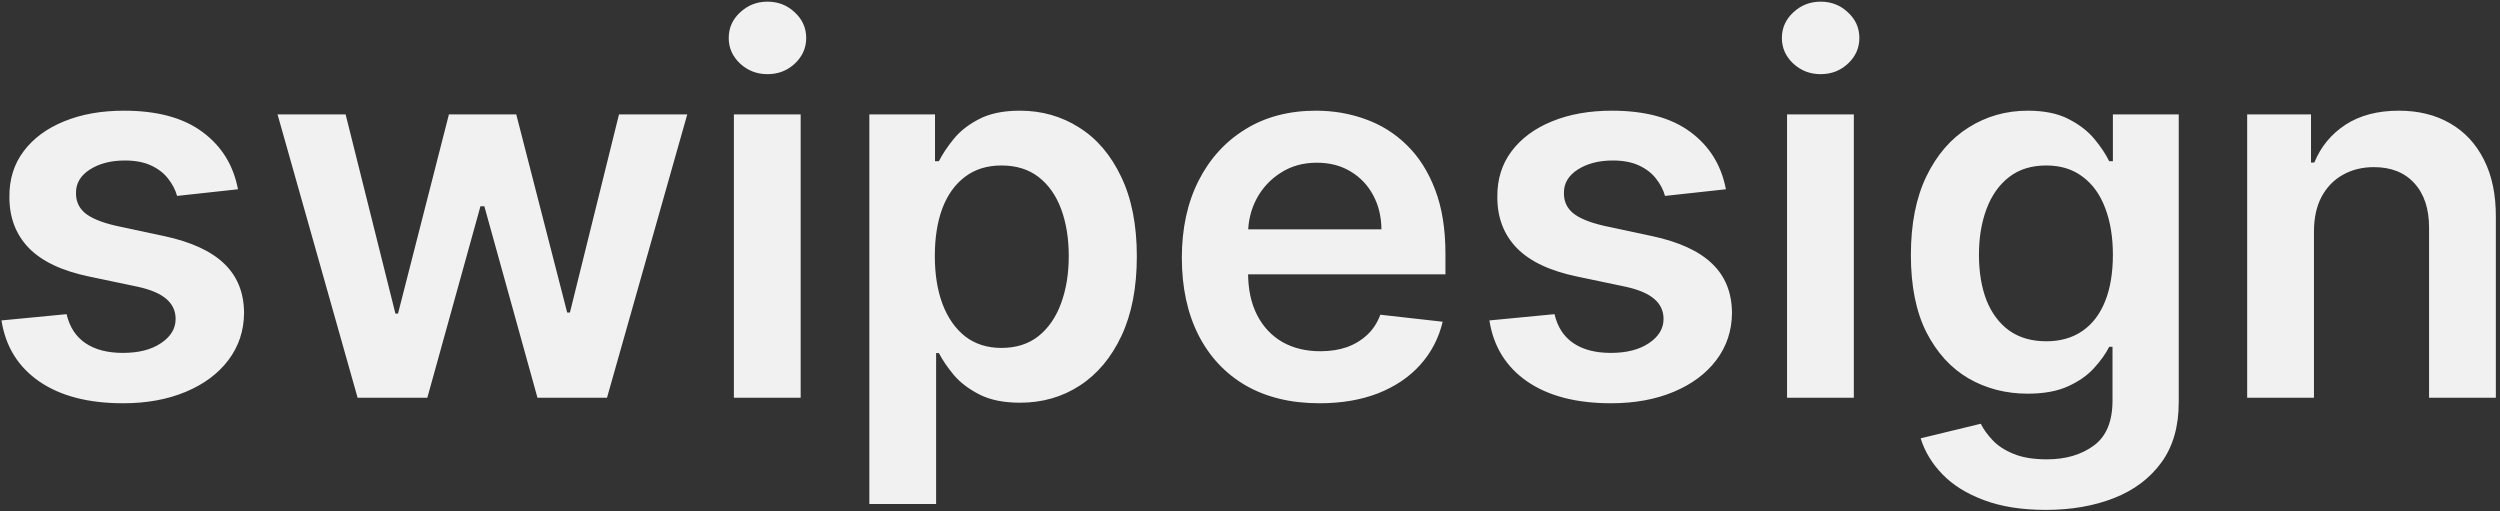 <svg width="616" height="126" viewBox="0 0 616 126" fill="none" xmlns="http://www.w3.org/2000/svg">
<rect x="0" y="0" width="616" height="126" fill="#333333" stroke="none"/>
<path d="M58.636 46.636L43.636 48.273C43.212 46.758 42.47 45.333 41.409 44C40.379 42.667 38.985 41.591 37.227 40.773C35.47 39.955 33.318 39.545 30.773 39.545C27.349 39.545 24.47 40.288 22.136 41.773C19.833 43.258 18.697 45.182 18.727 47.545C18.697 49.576 19.439 51.227 20.954 52.5C22.5 53.773 25.046 54.818 28.591 55.636L40.5 58.182C47.106 59.606 52.015 61.864 55.227 64.954C58.47 68.046 60.106 72.091 60.136 77.091C60.106 81.485 58.818 85.364 56.273 88.727C53.758 92.061 50.258 94.667 45.773 96.546C41.288 98.424 36.136 99.364 30.318 99.364C21.773 99.364 14.894 97.576 9.682 94C4.47 90.394 1.364 85.379 0.364 78.954L16.409 77.409C17.136 80.561 18.682 82.939 21.046 84.546C23.409 86.151 26.485 86.954 30.273 86.954C34.182 86.954 37.318 86.151 39.682 84.546C42.076 82.939 43.273 80.954 43.273 78.591C43.273 76.591 42.5 74.939 40.955 73.636C39.439 72.333 37.076 71.333 33.864 70.636L21.954 68.136C15.258 66.742 10.303 64.394 7.091 61.091C3.879 57.758 2.288 53.545 2.318 48.455C2.288 44.151 3.455 40.424 5.818 37.273C8.212 34.091 11.53 31.636 15.773 29.909C20.046 28.151 24.97 27.273 30.546 27.273C38.727 27.273 45.167 29.015 49.864 32.5C54.591 35.985 57.515 40.697 58.636 46.636ZM88.114 98L68.386 28.182H85.159L97.432 77.273H98.068L110.614 28.182H127.205L139.75 77H140.432L152.523 28.182H169.341L149.568 98H132.432L119.341 50.818H118.386L105.295 98H88.114ZM180.83 98V28.182H197.284V98H180.83ZM189.102 18.273C186.496 18.273 184.254 17.409 182.375 15.682C180.496 13.924 179.557 11.818 179.557 9.364C179.557 6.879 180.496 4.773 182.375 3.045C184.254 1.288 186.496 0.409 189.102 0.409C191.739 0.409 193.981 1.288 195.83 3.045C197.708 4.773 198.648 6.879 198.648 9.364C198.648 11.818 197.708 13.924 195.83 15.682C193.981 17.409 191.739 18.273 189.102 18.273ZM214.205 124.182V28.182H230.386V39.727H231.341C232.189 38.03 233.386 36.227 234.932 34.318C236.477 32.379 238.568 30.727 241.205 29.364C243.841 27.97 247.205 27.273 251.295 27.273C256.689 27.273 261.553 28.651 265.886 31.409C270.25 34.136 273.705 38.182 276.25 43.545C278.826 48.879 280.114 55.424 280.114 63.182C280.114 70.849 278.856 77.364 276.341 82.727C273.826 88.091 270.402 92.182 266.068 95C261.735 97.818 256.826 99.227 251.341 99.227C247.341 99.227 244.023 98.561 241.386 97.227C238.75 95.894 236.629 94.288 235.023 92.409C233.447 90.5 232.22 88.697 231.341 87H230.659V124.182H214.205ZM230.341 63.091C230.341 67.606 230.977 71.561 232.25 74.954C233.553 78.349 235.417 81 237.841 82.909C240.295 84.788 243.265 85.727 246.75 85.727C250.386 85.727 253.432 84.758 255.886 82.818C258.341 80.849 260.189 78.167 261.432 74.773C262.705 71.349 263.341 67.454 263.341 63.091C263.341 58.758 262.72 54.909 261.477 51.545C260.235 48.182 258.386 45.545 255.932 43.636C253.477 41.727 250.417 40.773 246.75 40.773C243.235 40.773 240.25 41.697 237.795 43.545C235.341 45.394 233.477 47.985 232.205 51.318C230.962 54.651 230.341 58.576 230.341 63.091ZM325.114 99.364C318.114 99.364 312.068 97.909 306.977 95C301.917 92.061 298.023 87.909 295.295 82.546C292.568 77.151 291.205 70.803 291.205 63.5C291.205 56.318 292.568 50.015 295.295 44.591C298.053 39.136 301.902 34.894 306.841 31.864C311.78 28.803 317.583 27.273 324.25 27.273C328.553 27.273 332.614 27.97 336.432 29.364C340.28 30.727 343.674 32.849 346.614 35.727C349.583 38.606 351.917 42.273 353.614 46.727C355.311 51.151 356.159 56.424 356.159 62.545V67.591H298.932V56.5H340.386C340.356 53.349 339.674 50.545 338.341 48.091C337.008 45.606 335.144 43.651 332.75 42.227C330.386 40.803 327.629 40.091 324.477 40.091C321.114 40.091 318.159 40.909 315.614 42.545C313.068 44.151 311.083 46.273 309.659 48.909C308.265 51.515 307.553 54.379 307.523 57.5V67.182C307.523 71.242 308.265 74.727 309.75 77.636C311.235 80.515 313.311 82.727 315.977 84.273C318.644 85.788 321.765 86.546 325.341 86.546C327.735 86.546 329.902 86.212 331.841 85.546C333.78 84.849 335.462 83.833 336.886 82.5C338.311 81.167 339.386 79.515 340.114 77.546L355.477 79.273C354.508 83.333 352.659 86.879 349.932 89.909C347.235 92.909 343.78 95.242 339.568 96.909C335.356 98.546 330.538 99.364 325.114 99.364ZM425.261 46.636L410.261 48.273C409.837 46.758 409.095 45.333 408.034 44C407.004 42.667 405.61 41.591 403.852 40.773C402.095 39.955 399.943 39.545 397.398 39.545C393.973 39.545 391.095 40.288 388.761 41.773C386.458 43.258 385.322 45.182 385.352 47.545C385.322 49.576 386.064 51.227 387.58 52.5C389.125 53.773 391.67 54.818 395.216 55.636L407.125 58.182C413.731 59.606 418.64 61.864 421.852 64.954C425.095 68.046 426.731 72.091 426.761 77.091C426.731 81.485 425.443 85.364 422.898 88.727C420.383 92.061 416.883 94.667 412.398 96.546C407.913 98.424 402.761 99.364 396.943 99.364C388.398 99.364 381.519 97.576 376.307 94C371.095 90.394 367.989 85.379 366.989 78.954L383.034 77.409C383.761 80.561 385.307 82.939 387.67 84.546C390.034 86.151 393.11 86.954 396.898 86.954C400.807 86.954 403.943 86.151 406.307 84.546C408.701 82.939 409.898 80.954 409.898 78.591C409.898 76.591 409.125 74.939 407.58 73.636C406.064 72.333 403.701 71.333 400.489 70.636L388.58 68.136C381.883 66.742 376.928 64.394 373.716 61.091C370.504 57.758 368.913 53.545 368.943 48.455C368.913 44.151 370.08 40.424 372.443 37.273C374.837 34.091 378.155 31.636 382.398 29.909C386.67 28.151 391.595 27.273 397.17 27.273C405.352 27.273 411.792 29.015 416.489 32.5C421.216 35.985 424.14 40.697 425.261 46.636ZM440.33 98V28.182H456.784V98H440.33ZM448.602 18.273C445.996 18.273 443.754 17.409 441.875 15.682C439.996 13.924 439.057 11.818 439.057 9.364C439.057 6.879 439.996 4.773 441.875 3.045C443.754 1.288 445.996 0.409 448.602 0.409C451.239 0.409 453.481 1.288 455.33 3.045C457.208 4.773 458.148 6.879 458.148 9.364C458.148 11.818 457.208 13.924 455.33 15.682C453.481 17.409 451.239 18.273 448.602 18.273ZM504.068 125.636C498.159 125.636 493.083 124.833 488.841 123.227C484.598 121.652 481.189 119.53 478.614 116.864C476.038 114.197 474.25 111.242 473.25 108L488.068 104.409C488.735 105.773 489.705 107.121 490.977 108.455C492.25 109.818 493.962 110.939 496.114 111.818C498.295 112.727 501.038 113.182 504.341 113.182C509.008 113.182 512.871 112.045 515.932 109.773C518.992 107.53 520.523 103.833 520.523 98.682V85.454H519.705C518.856 87.151 517.614 88.894 515.977 90.682C514.371 92.47 512.235 93.97 509.568 95.182C506.932 96.394 503.614 97 499.614 97C494.25 97 489.386 95.742 485.023 93.227C480.689 90.682 477.235 86.894 474.659 81.864C472.114 76.803 470.841 70.47 470.841 62.864C470.841 55.197 472.114 48.727 474.659 43.455C477.235 38.151 480.705 34.136 485.068 31.409C489.432 28.651 494.295 27.273 499.659 27.273C503.75 27.273 507.114 27.97 509.75 29.364C512.417 30.727 514.538 32.379 516.114 34.318C517.689 36.227 518.886 38.03 519.705 39.727H520.614V28.182H536.841V99.136C536.841 105.106 535.417 110.045 532.568 113.955C529.72 117.864 525.826 120.788 520.886 122.727C515.947 124.667 510.341 125.636 504.068 125.636ZM504.205 84.091C507.689 84.091 510.659 83.242 513.114 81.546C515.568 79.849 517.432 77.409 518.705 74.227C519.977 71.046 520.614 67.227 520.614 62.773C520.614 58.379 519.977 54.53 518.705 51.227C517.462 47.924 515.614 45.364 513.159 43.545C510.735 41.697 507.75 40.773 504.205 40.773C500.538 40.773 497.477 41.727 495.023 43.636C492.568 45.545 490.72 48.167 489.477 51.5C488.235 54.803 487.614 58.561 487.614 62.773C487.614 67.046 488.235 70.788 489.477 74C490.75 77.182 492.614 79.667 495.068 81.454C497.553 83.212 500.598 84.091 504.205 84.091ZM570.159 57.091V98H553.705V28.182H569.432V40.045H570.25C571.856 36.136 574.417 33.03 577.932 30.727C581.477 28.424 585.856 27.273 591.068 27.273C595.886 27.273 600.083 28.303 603.659 30.364C607.265 32.424 610.053 35.409 612.023 39.318C614.023 43.227 615.008 47.97 614.977 53.545V98H598.523V56.091C598.523 51.424 597.311 47.773 594.886 45.136C592.492 42.5 589.174 41.182 584.932 41.182C582.053 41.182 579.492 41.818 577.25 43.091C575.038 44.333 573.295 46.136 572.023 48.5C570.78 50.864 570.159 53.727 570.159 57.091Z" fill="#F1F1F1"/>
</svg>
